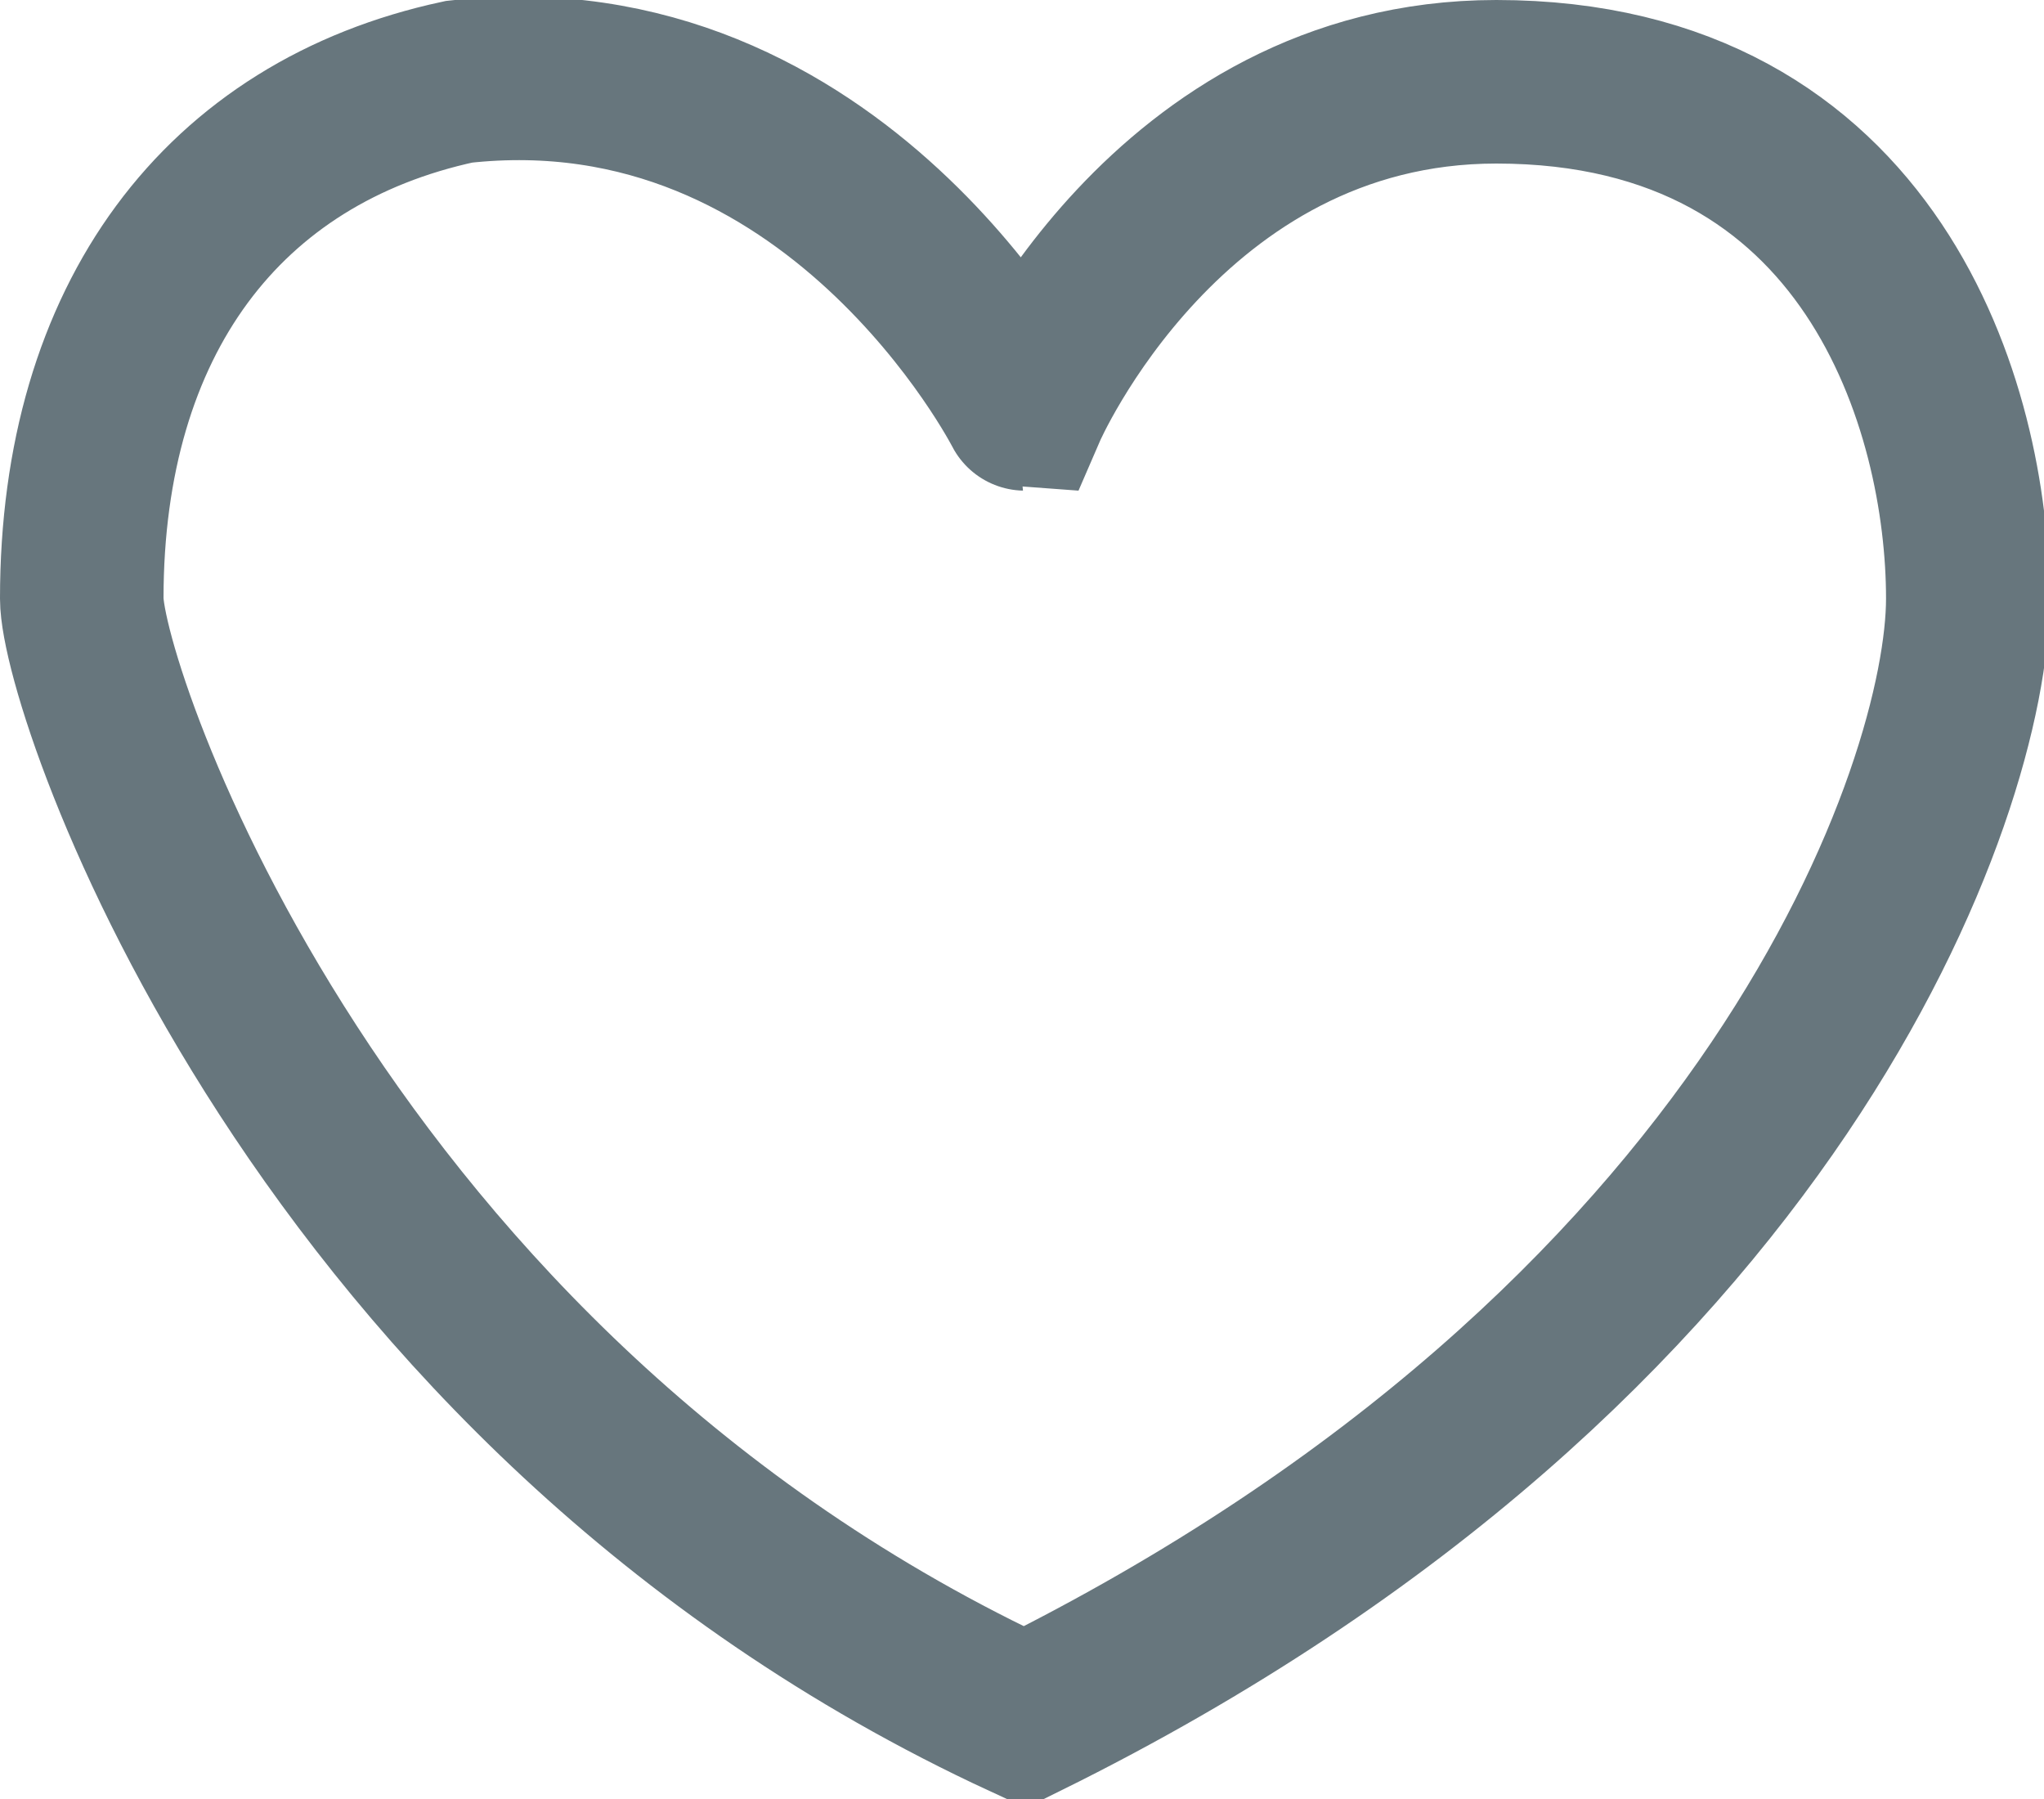 <svg xmlns="http://www.w3.org/2000/svg" width="25" height="22" viewBox="0 0 25 22"><g><g><path fill="none" stroke="#67767d" stroke-miterlimit="20" stroke-width="2" d="M12.534 21c9.227-4.56 11.534-11.4 11.534-13.68C24.068 5 22.915 1 18.301 1c-4.037 0-5.767 4-5.767 4v0S10.227.48 5.614 1C2.73 1.62 1 3.9 1 7.32 1 8.46 3.884 17 12.534 21z"/></g></g></svg>